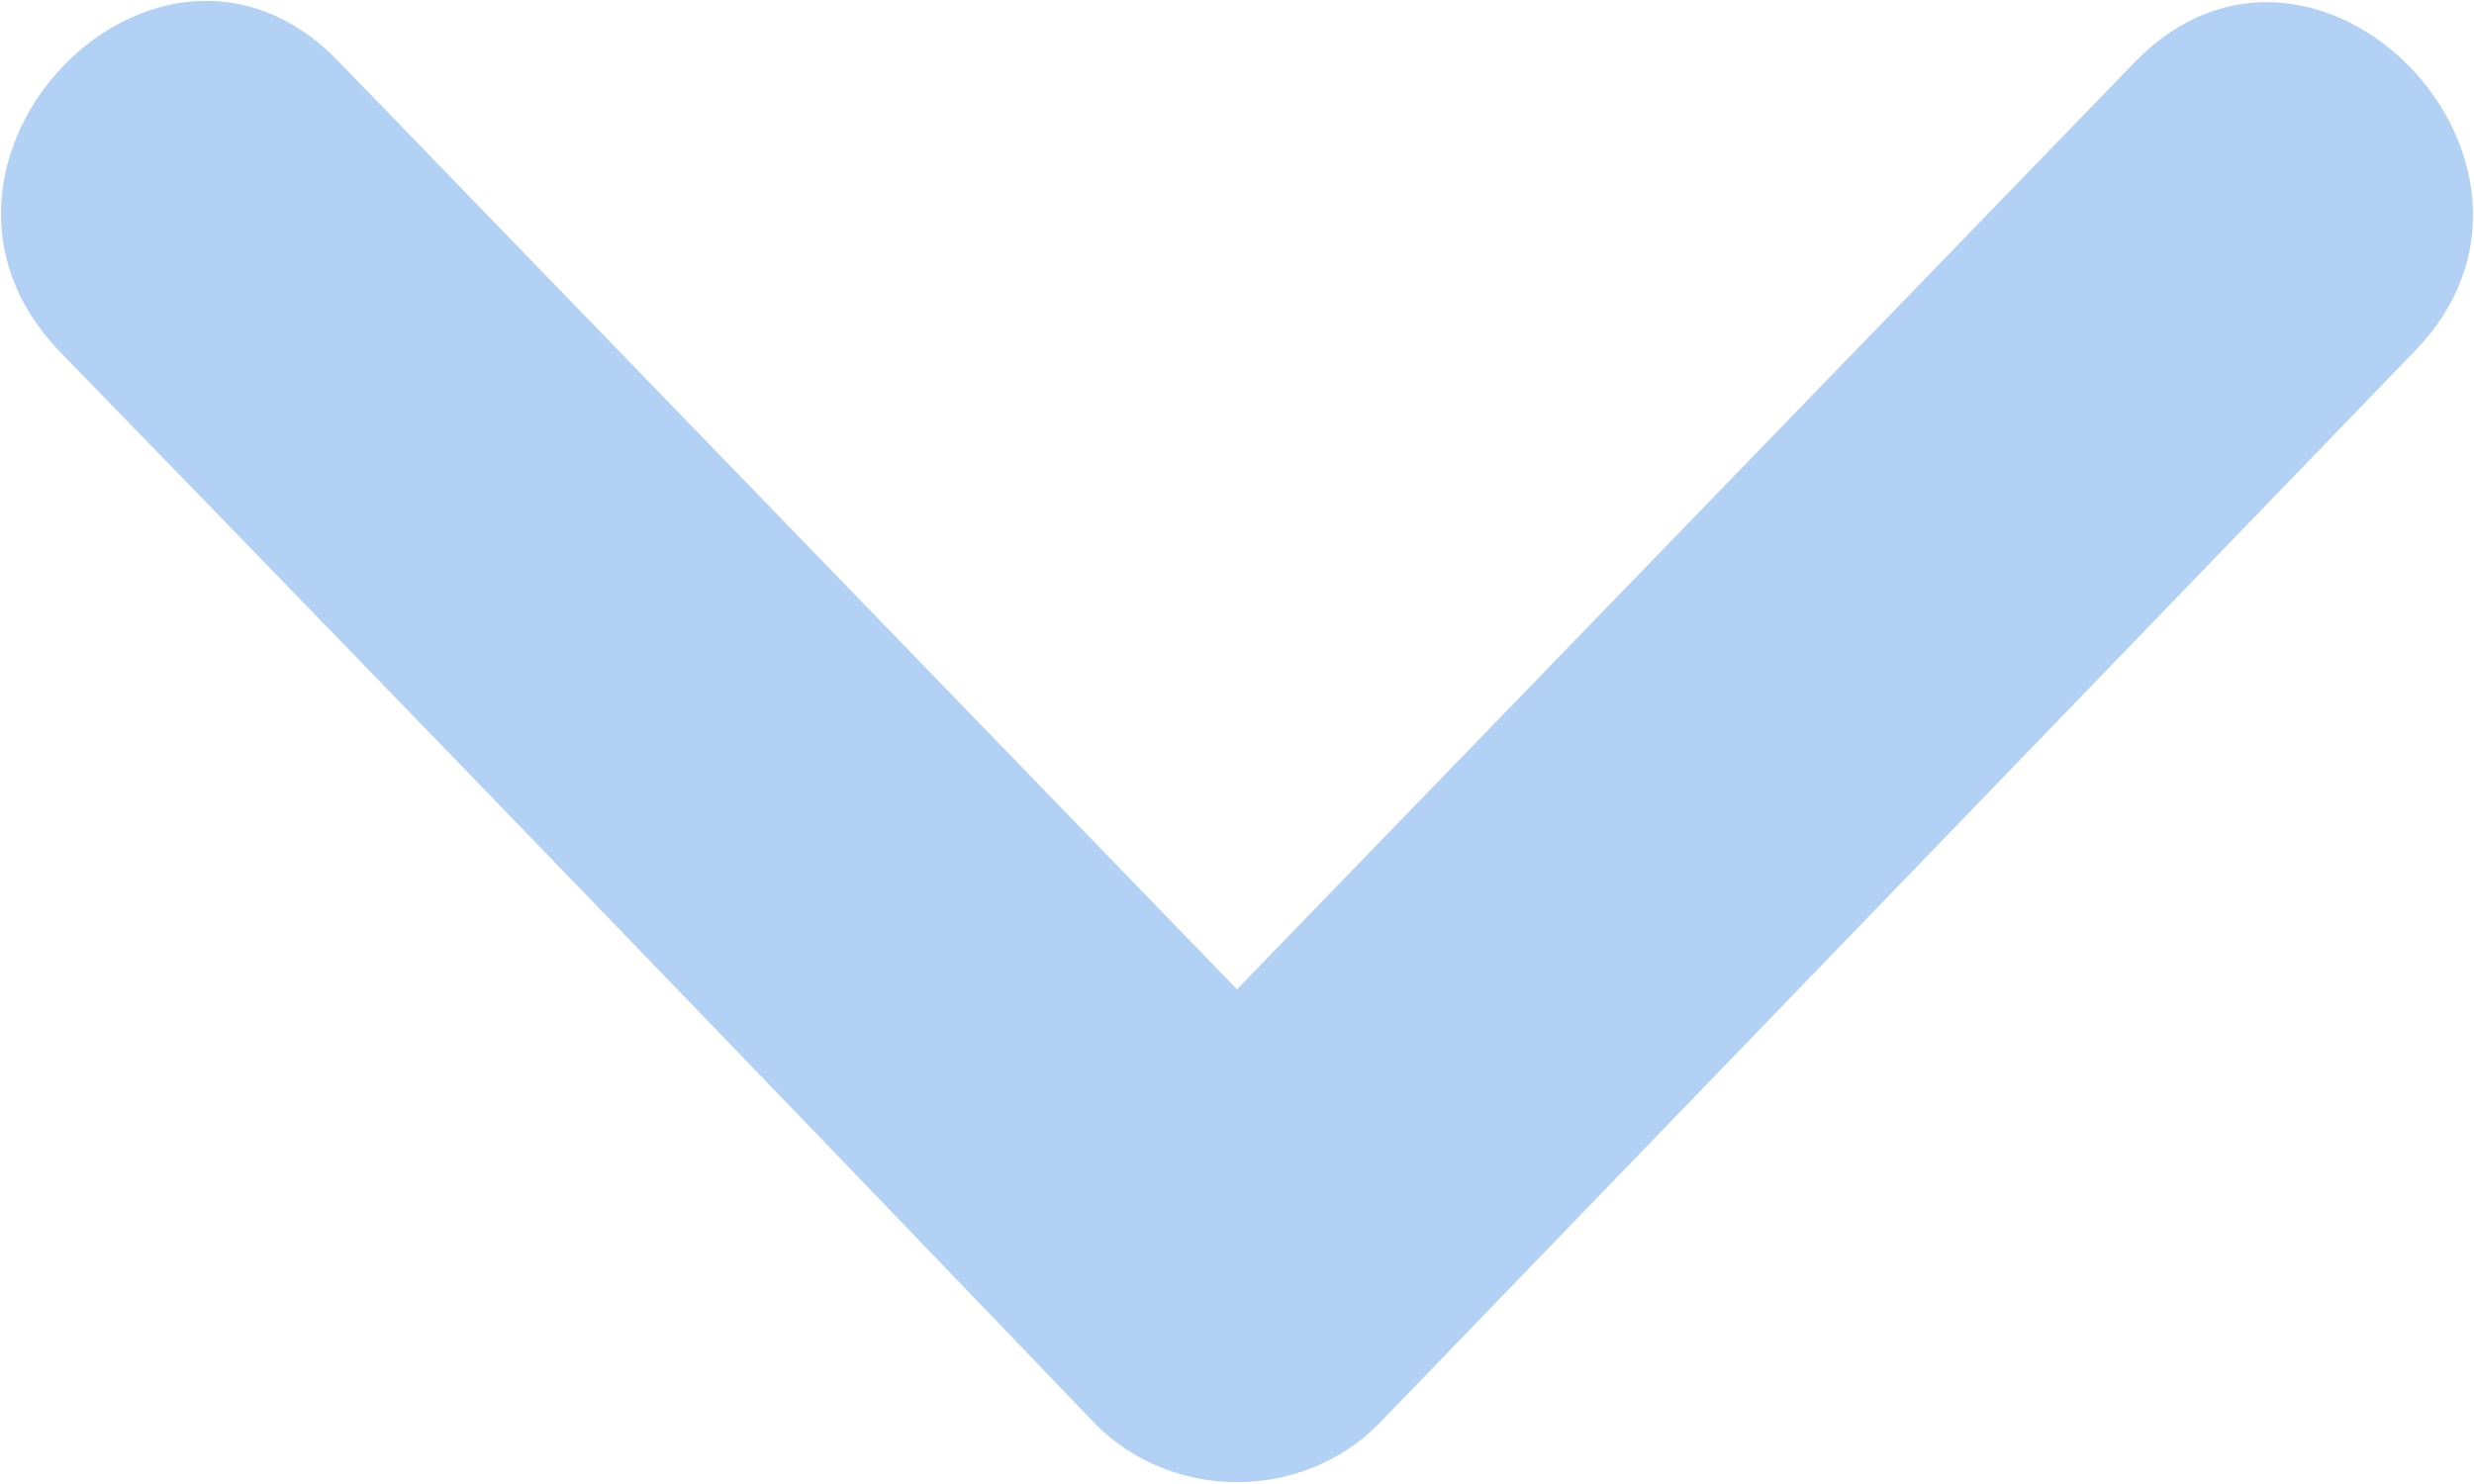 <?xml version="1.0" encoding="utf-8"?>
<!-- Generator: Avocode 2.6.0 - http://avocode.com -->
<svg height="6" width="10" xmlns:xlink="http://www.w3.org/1999/xlink" xmlns="http://www.w3.org/2000/svg" viewBox="0 0 10 6">
    <path fill="#b3d0f5" fill-rule="evenodd" d="M 8.63 0.25 C 9.36 -0.5 10.49 0.67 9.76 1.42 C 8.36 2.87 6.97 4.31 5.57 5.76 C 5.26 6.07 4.74 6.07 4.43 5.76 C 3.04 4.31 1.64 2.86 0.24 1.42 C -0.49 0.66 0.64 -0.51 1.37 0.25 C 2.58 1.5 3.79 2.75 5 4 C 6.21 2.75 7.42 1.5 8.63 0.25 Z" />
</svg>